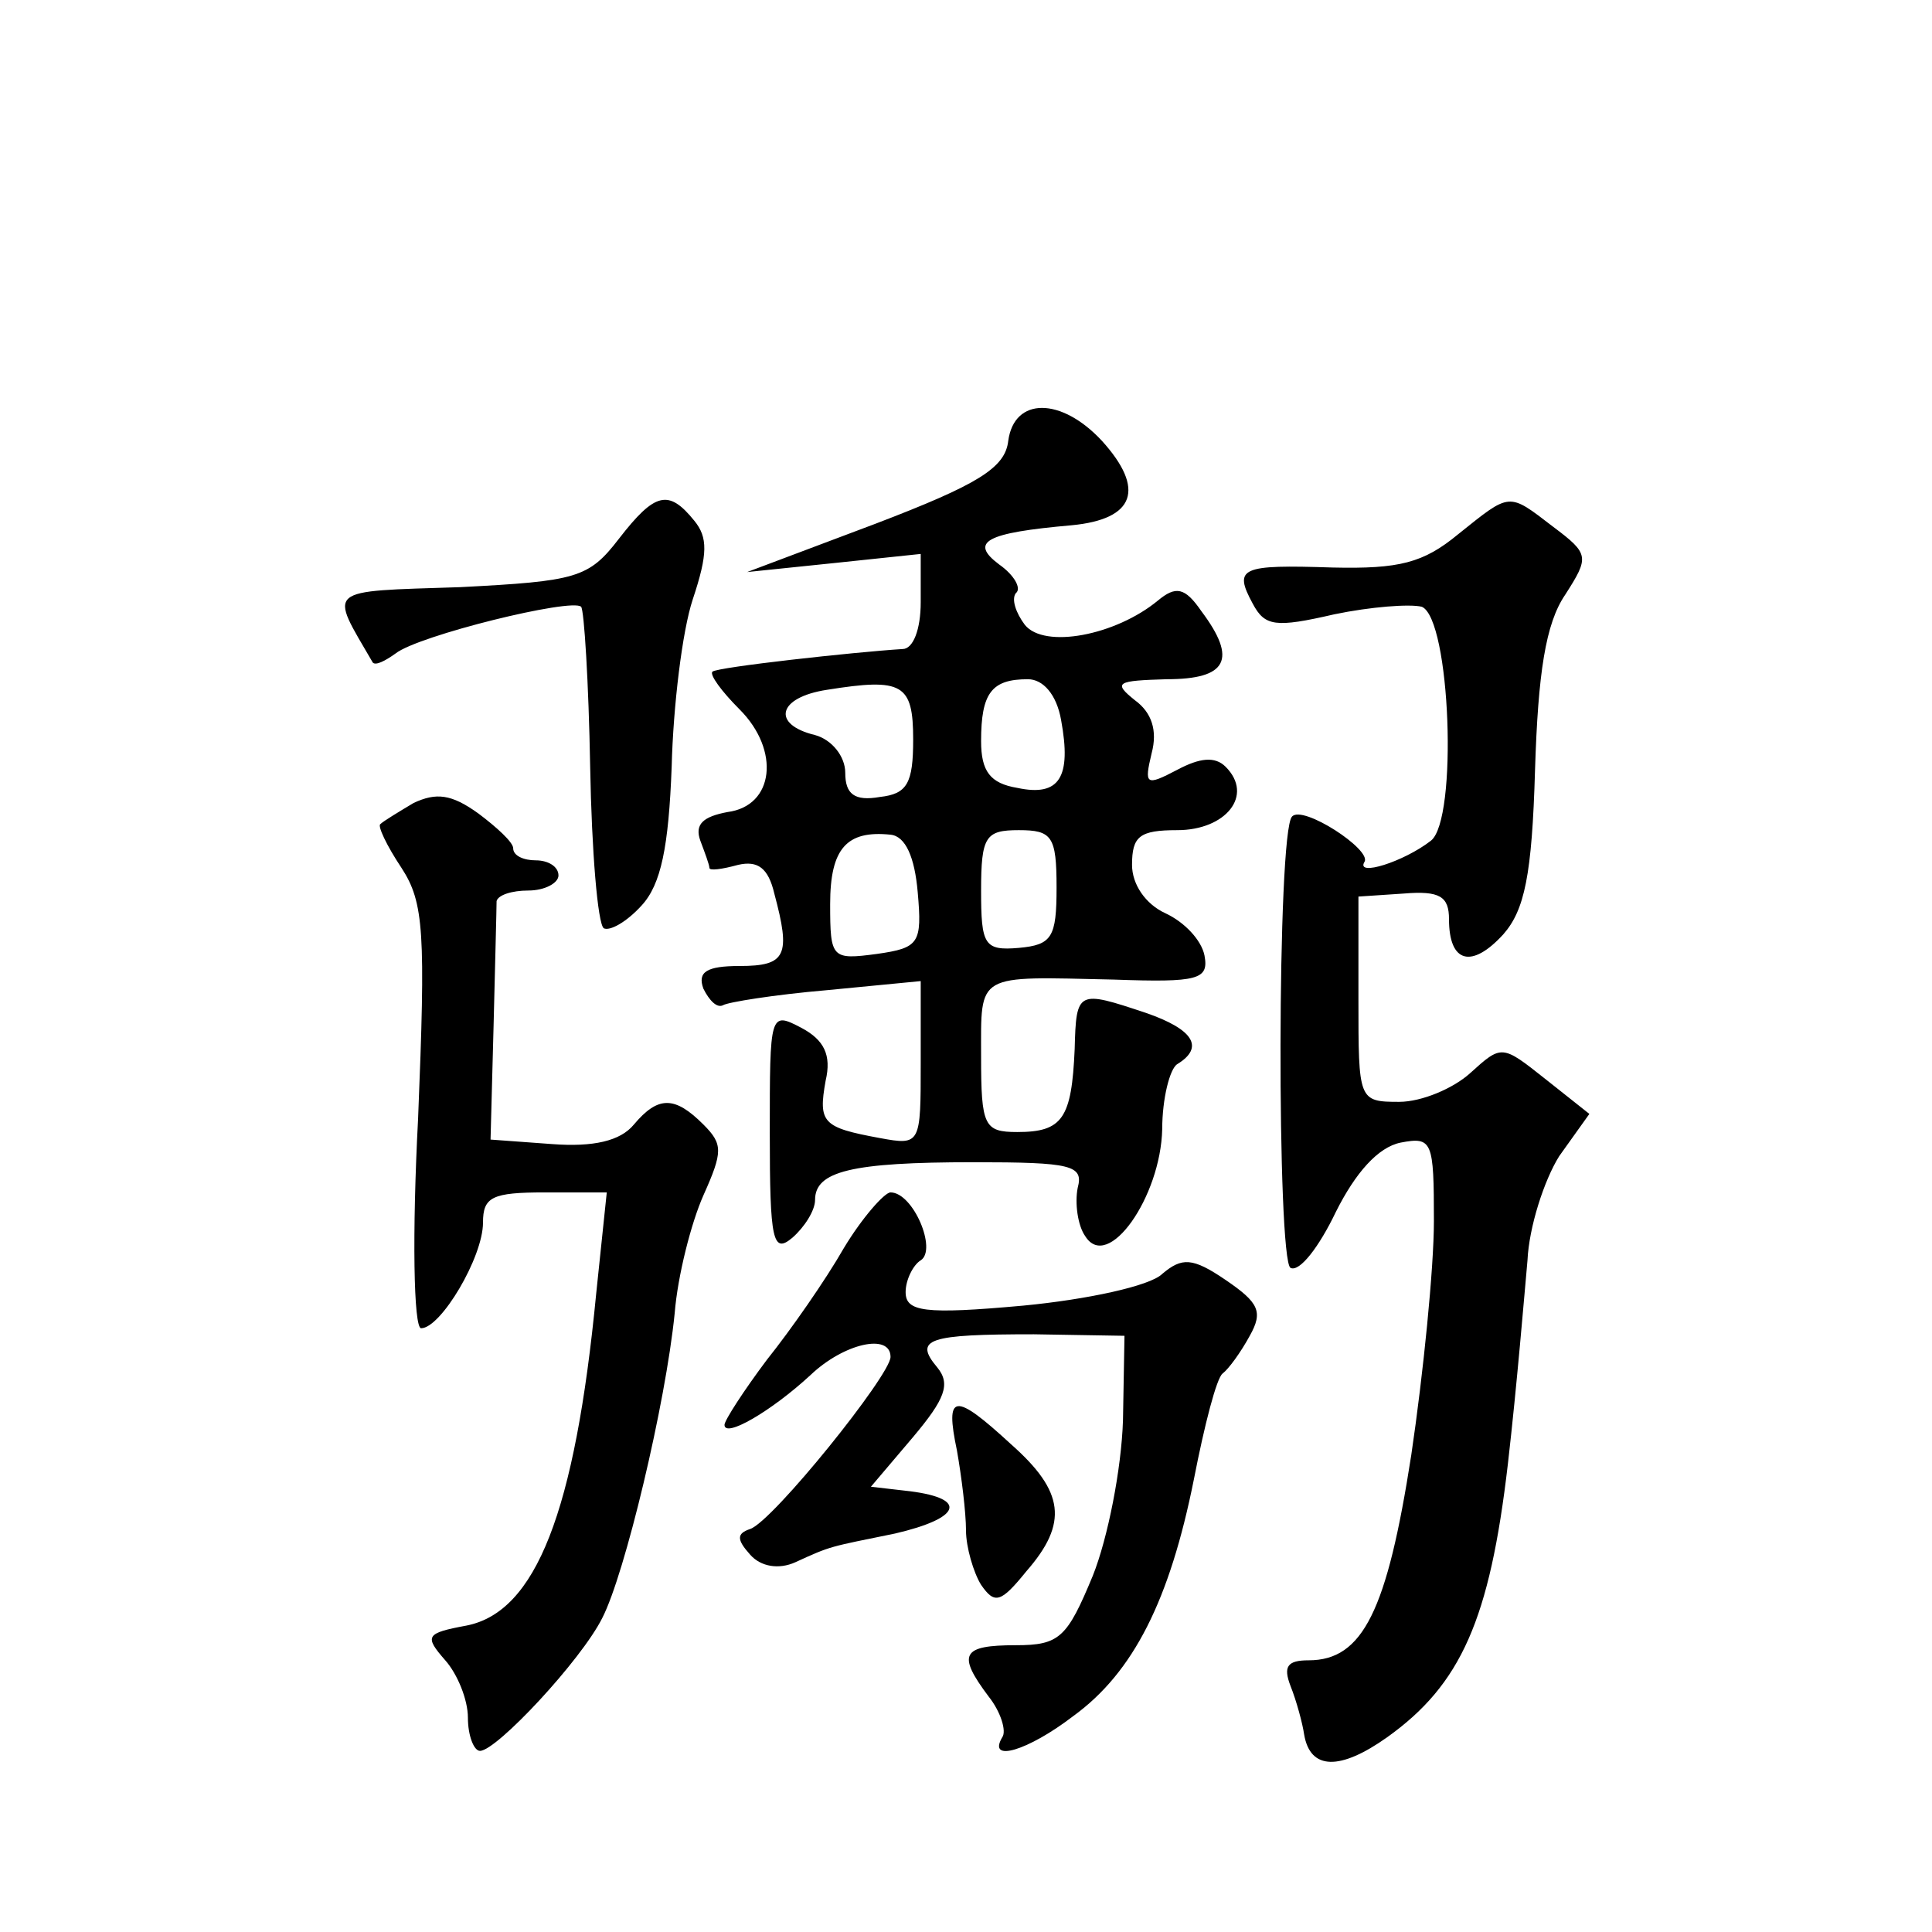 <?xml version="1.0" standalone="no"?>
<!DOCTYPE svg PUBLIC "-//W3C//DTD SVG 20010904//EN"
 "http://www.w3.org/TR/2001/REC-SVG-20010904/DTD/svg10.dtd">
<svg version="1.0" xmlns="http://www.w3.org/2000/svg"
 width="128pt" height="128pt" viewBox="0 0 128 128"
 preserveAspectRatio="xMidYMid meet">
<g transform="translate(0,128) scale(0.1,-0.1)"
fill="#0" stroke="none">
<path d="M668 988 c-2 -18 -20 -29 -88 -55 l-85 -32 58 6 57 6 0 -32 c0 -18 -5
-31 -12 -31 -32 -2 -123 -12 -126 -15 -2 -2 6 -13 18 -25 27 -27 23 -64 -8 -68
-16 -3 -22 -8 -18 -19 3 -8 6 -16 6 -18 0 -2 8 -1 19 2 13 3 20 -2 24 -19 11 -41
8 -48 -23 -48 -22 0 -28 -4 -24 -15 4 -8 9 -13 13 -11 3 2 34 7 69 10 l62 6 0 -54
c0 -54 0 -55 -27 -50 -38 7 -41 10 -36 38 4 17 -1 27 -16 35 -21 11 -21 10 -21
-70 0 -71 2 -80 15 -69 8 7 15 18 15 25 0 19 24 25 105 25 65 0 73 -2 69 -17 -2
-10 0 -25 5 -32 15 -24 50 26 51 71 0 20 5 40 10 43 18 11 11 23 -21 34 -45 15
-46 15 -47 -24 -2 -46 -8 -55 -38 -55 -22 0 -24 4 -24 50 0 56 -4 53 88 51 56 -2
63 0 60 16 -2 10 -13 22 -26 28 -13 6 -22 19 -22 32 0 19 5 23 30 23 32 0 51 23
32 42 -7 7 -17 6 -32 -2 -21 -11 -22 -10 -17 11 4 15 0 27 -11 35 -15 12 -12 13
21 14 40 0 47 13 23 45 -11 16 -17 17 -29 7 -28 -23 -75 -32 -88 -16 -6 8 -9 17
-6 21 4 3 -1 12 -11 19 -20 15 -9 21 48 26 42 4 49 24 20 56 -27 29 -58 29 -62
0z m-63 -198 c0 -29 -4 -36 -22 -38 -17 -3 -23 2 -23 16 0 11 -9 22 -20 25 -29
7 -25 25 8 30 50 8 57 4 57 -33z m98 13 c7 -38 -1 -51 -29 -45 -18 3 -24 11 -24
31 0 32 7 41 31 41 10 0 19 -10 22 -27z m-95 -114 c3 -34 1 -37 -27 -41 -30 -4
-31 -3 -31 33 0 37 11 49 40 46 10 -1 16 -15 18 -38z m92 3 c0 -33 -3 -38 -25 -40
-23 -2 -25 2 -25 38 0 36 3 40 25 40 22 0 25 -4 25 -38z M410 923 c-20 -26 -28
-28 -105 -32 -91 -3 -87 0 -58 -50 2 -2 8 1 15 6 15 12 117 37 123 31 2 -2 5 -50
6 -106 1 -56 5 -104 9 -107 4 -2 15 4 25 15 13 14 18 39 20 92 1 40 7 90 14 111
10 30 10 41 1 52 -17 21 -26 19 -50 -12z M966 926 c-23 -19 -39 -23 -83 -22 -61
2 -66 0 -53 -24 8 -15 15 -16 54 -7 24 5 50 7 58 5 19 -8 24 -141 6 -155 -18 -14
-50 -24 -44 -14 5 8 -41 38 -48 30 -10 -10 -10 -294 -1 -299 6 -3 19 14 30 37 13
26 28 43 43 46 21 4 22 1 22 -52 0 -31 -7 -101 -15 -155 -16 -103 -32 -136 -68
-136 -14 0 -17 -4 -12 -17 4 -10 8 -25 9 -32 4 -24 24 -24 55 -2 49 35 68 78 80
181 6 52 11 113 13 135 1 22 11 53 21 69 l20 28 -29 23 c-29 23 -29 23 -50 4 -11
-10 -32 -19 -47 -19 -27 0 -27 1 -27 68 l0 68 30 2 c24 2 30 -2 30 -17 0 -29 15
-33 36 -10 14 16 19 39 21 109 2 64 7 97 20 116 16 25 16 27 -8 45 -30 23 -28 23
-63 -5z M274 748 c-10 -6 -20 -12 -22 -14 -2 -1 4 -14 14 -29 15 -23 16 -43 11
-166 -4 -76 -3 -139 2 -139 13 0 41 47 41 70 0 17 6 20 41 20 l41 0 -7 -67 c-14
-145 -40 -211 -86 -220 -27 -5 -28 -7 -14 -23 8 -9 15 -26 15 -38 0 -12 4 -22 8
-22 11 0 67 60 81 88 15 29 42 142 48 202 2 25 11 60 19 78 13 29 13 34 0 47 -19
19 -30 19 -46 0 -9 -11 -27 -15 -54 -13 l-41 3 2 75 c1 41 2 78 2 83 1 4 10 7 21
7 11 0 20 5 20 10 0 6 -7 10 -15 10 -8 0 -15 3 -15 8 0 4 -11 14 -23 23 -18 13
-28 14 -43 7z M559 453 c-12 -21 -35 -54 -51 -74 -15 -20 -28 -40 -28 -43 0 -9
31 9 57 33 22 21 53 28 53 12 0 -12 -78 -109 -93 -114 -9 -3 -9 -7 0 -17 7 -8 19
-10 30 -5 24 11 22 10 66 19 43 10 49 23 10 28 l-26 3 28 33 c21 25 25 35 16 46
-16 19 -6 22 64 22 l60 -1 -1 -56 c-1 -32 -10 -78 -20 -103 -17 -41 -22 -46 -51
-46 -36 0 -39 -6 -18 -34 8 -10 12 -23 9 -27 -10 -17 17 -9 47 14 40 29 64 77 80
157 7 36 15 67 19 70 4 3 12 14 18 25 9 16 6 22 -16 37 -22 15 -29 15 -42 4 -8
-8 -50 -17 -92 -21 -66 -6 -78 -4 -78 9 0 8 5 18 10 21 11 7 -5 45 -20 45 -4 0
-19 -17 -31 -37z M634 319 c3 -17 6 -41 6 -53 0 -11 5 -28 10 -36 9 -13 13 -12
30 9 28 32 25 53 -10 84 -38 35 -44 34 -36 -4z"/>
</g>
</svg>
